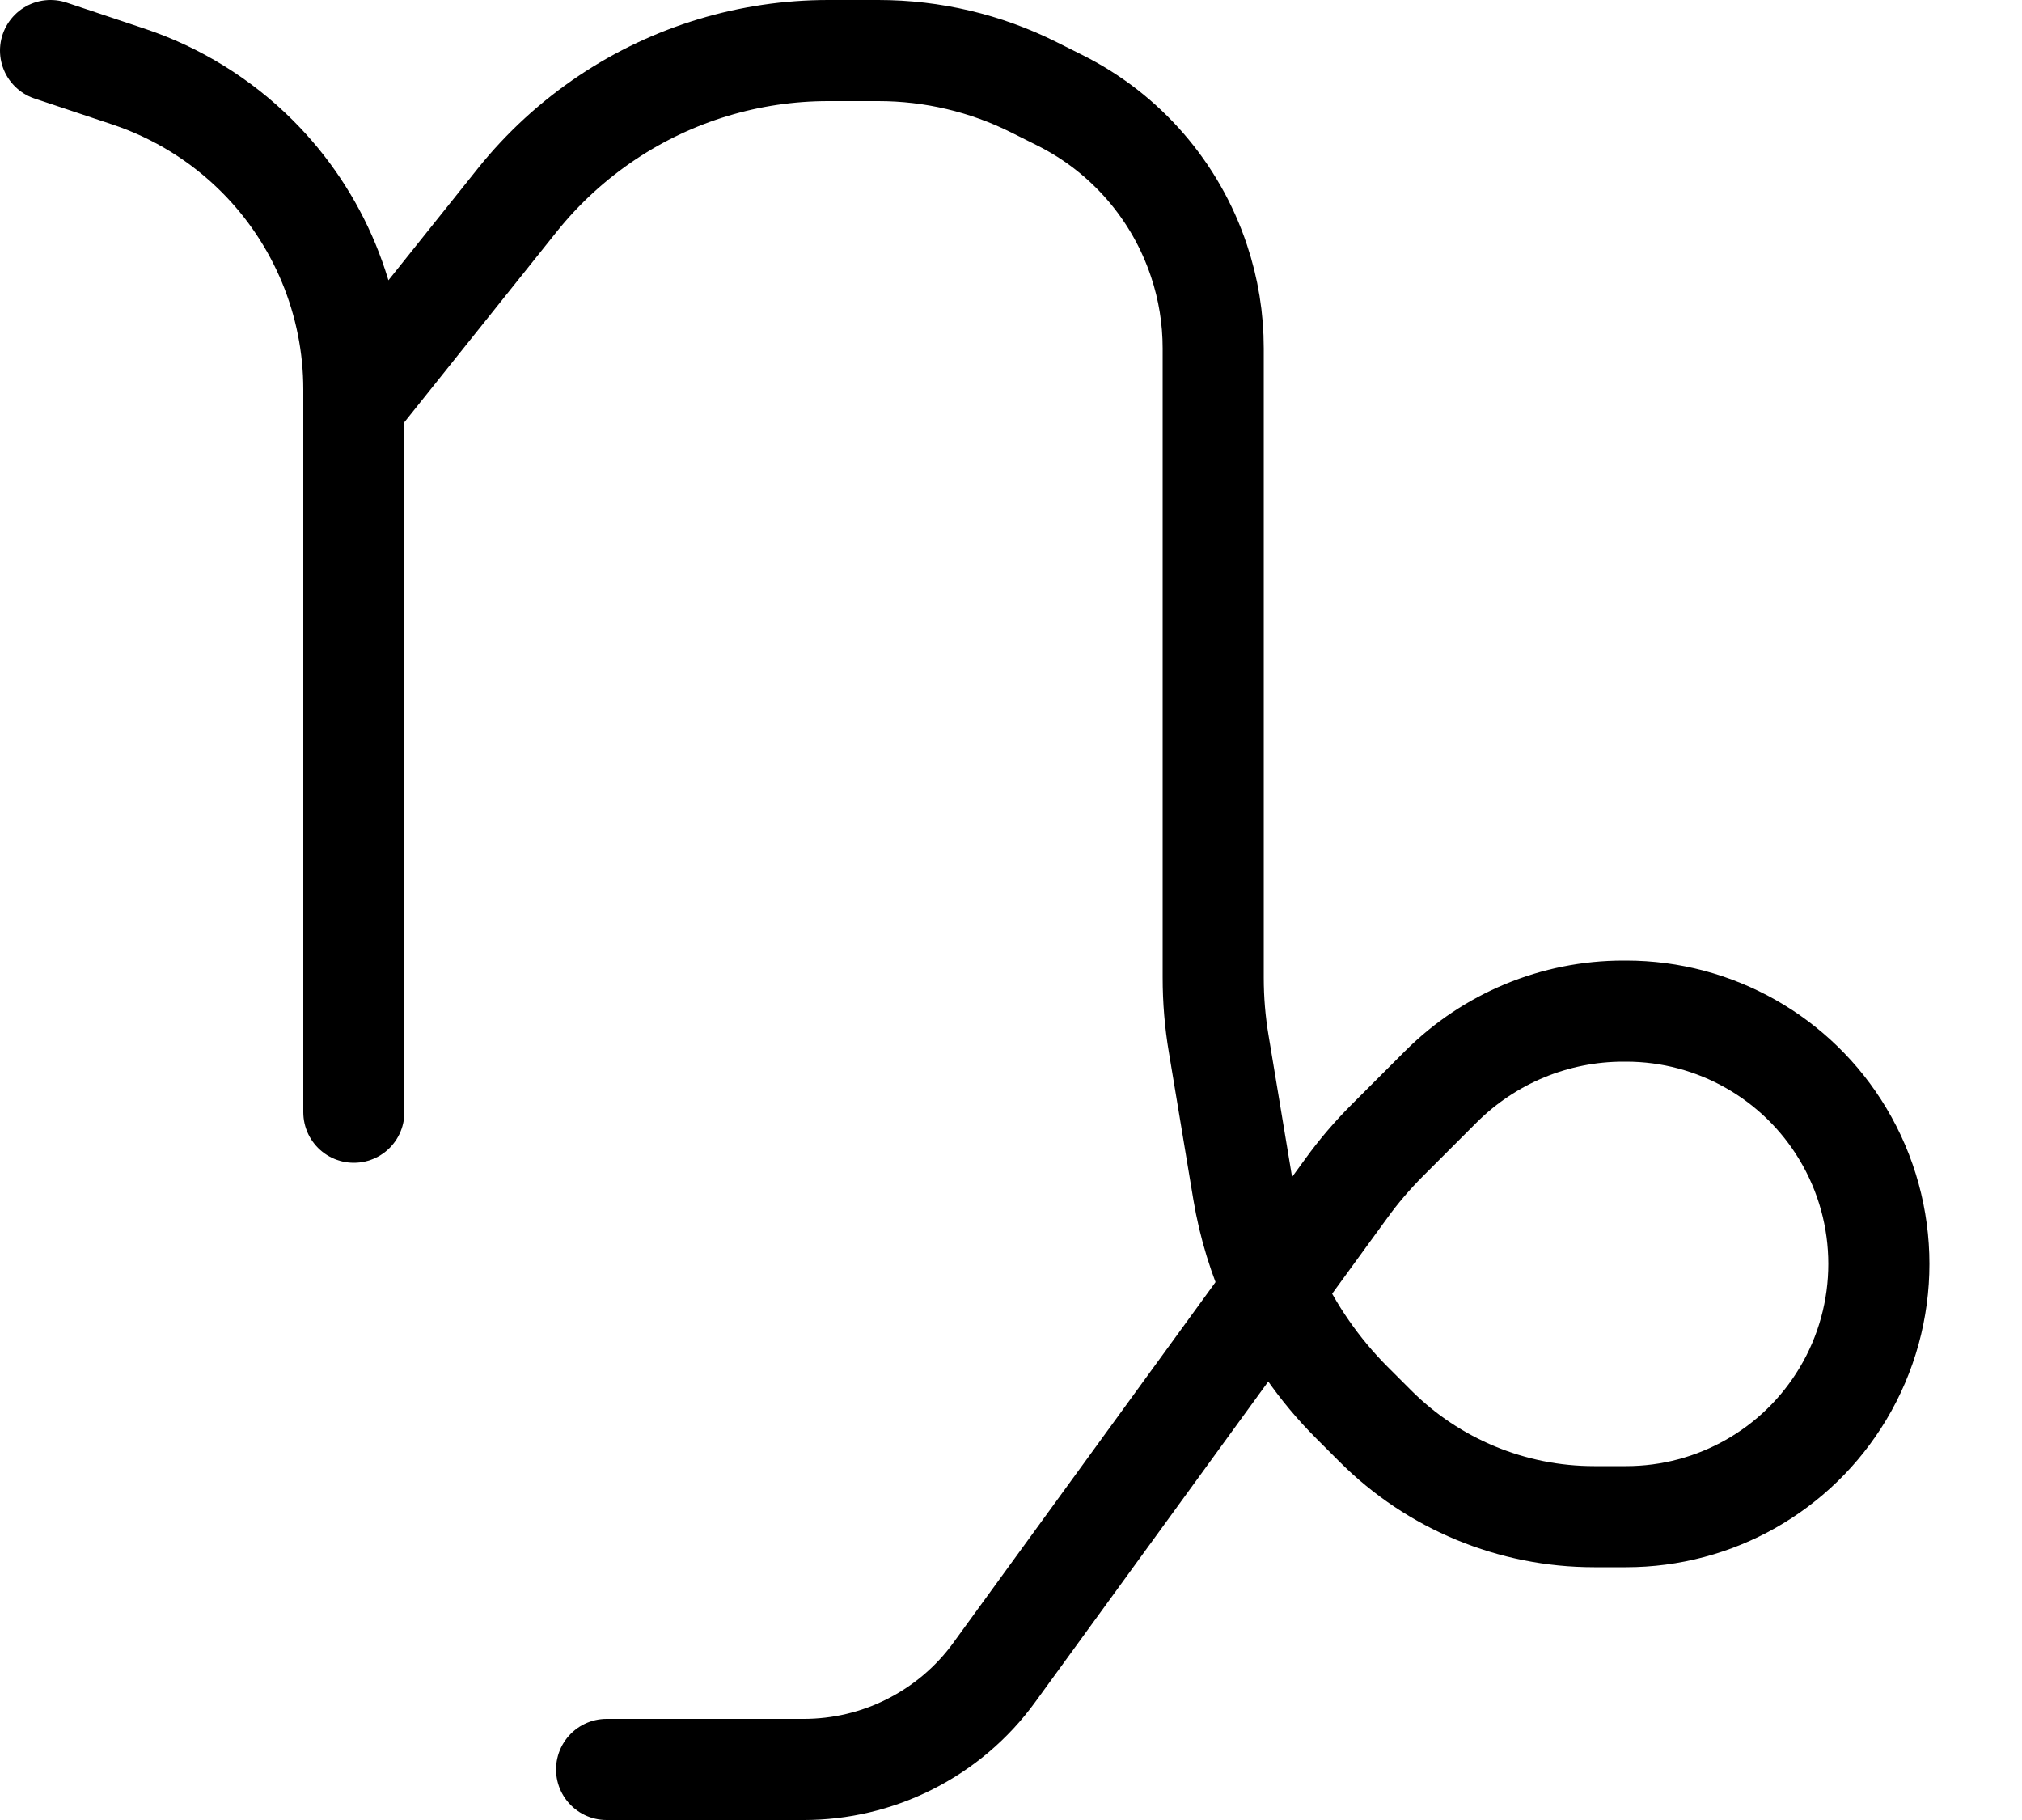 <svg xmlns="http://www.w3.org/2000/svg" fill="none" viewBox="0 0 20 18" height="18" width="20">
<path stroke-linecap="round" stroke="black" d="M0.5 0.5L1.27 0.757C1.75 0.917 2.187 1.187 2.545 1.545C3.156 2.156 3.5 2.986 3.5 3.851V4M3.5 11V4M3.5 4L5.118 1.977C5.371 1.661 5.672 1.386 6.009 1.161C6.655 0.73 7.415 0.5 8.192 0.5H8.688C9.222 0.5 9.749 0.624 10.226 0.863L10.484 0.992C11.135 1.317 11.629 1.888 11.859 2.578C11.953 2.858 12 3.15 12 3.445V9.669C12 9.889 12.018 10.109 12.055 10.327L12.297 11.783C12.353 12.118 12.453 12.443 12.592 12.748M12.592 12.748L13.316 11.754C13.438 11.585 13.574 11.426 13.722 11.278L14.253 10.747C14.732 10.269 15.38 10 16.056 10H16.085C16.963 10 17.777 10.461 18.228 11.214C18.703 12.006 18.703 12.995 18.228 13.786C17.777 14.539 16.963 15 16.085 15H15.768C14.956 15 14.178 14.678 13.604 14.104L13.373 13.873C13.046 13.546 12.782 13.164 12.592 12.748ZM12.592 12.748L9.834 16.541C9.615 16.843 9.326 17.087 8.992 17.254C8.669 17.416 8.312 17.5 7.95 17.5H6"></path>
</svg>
